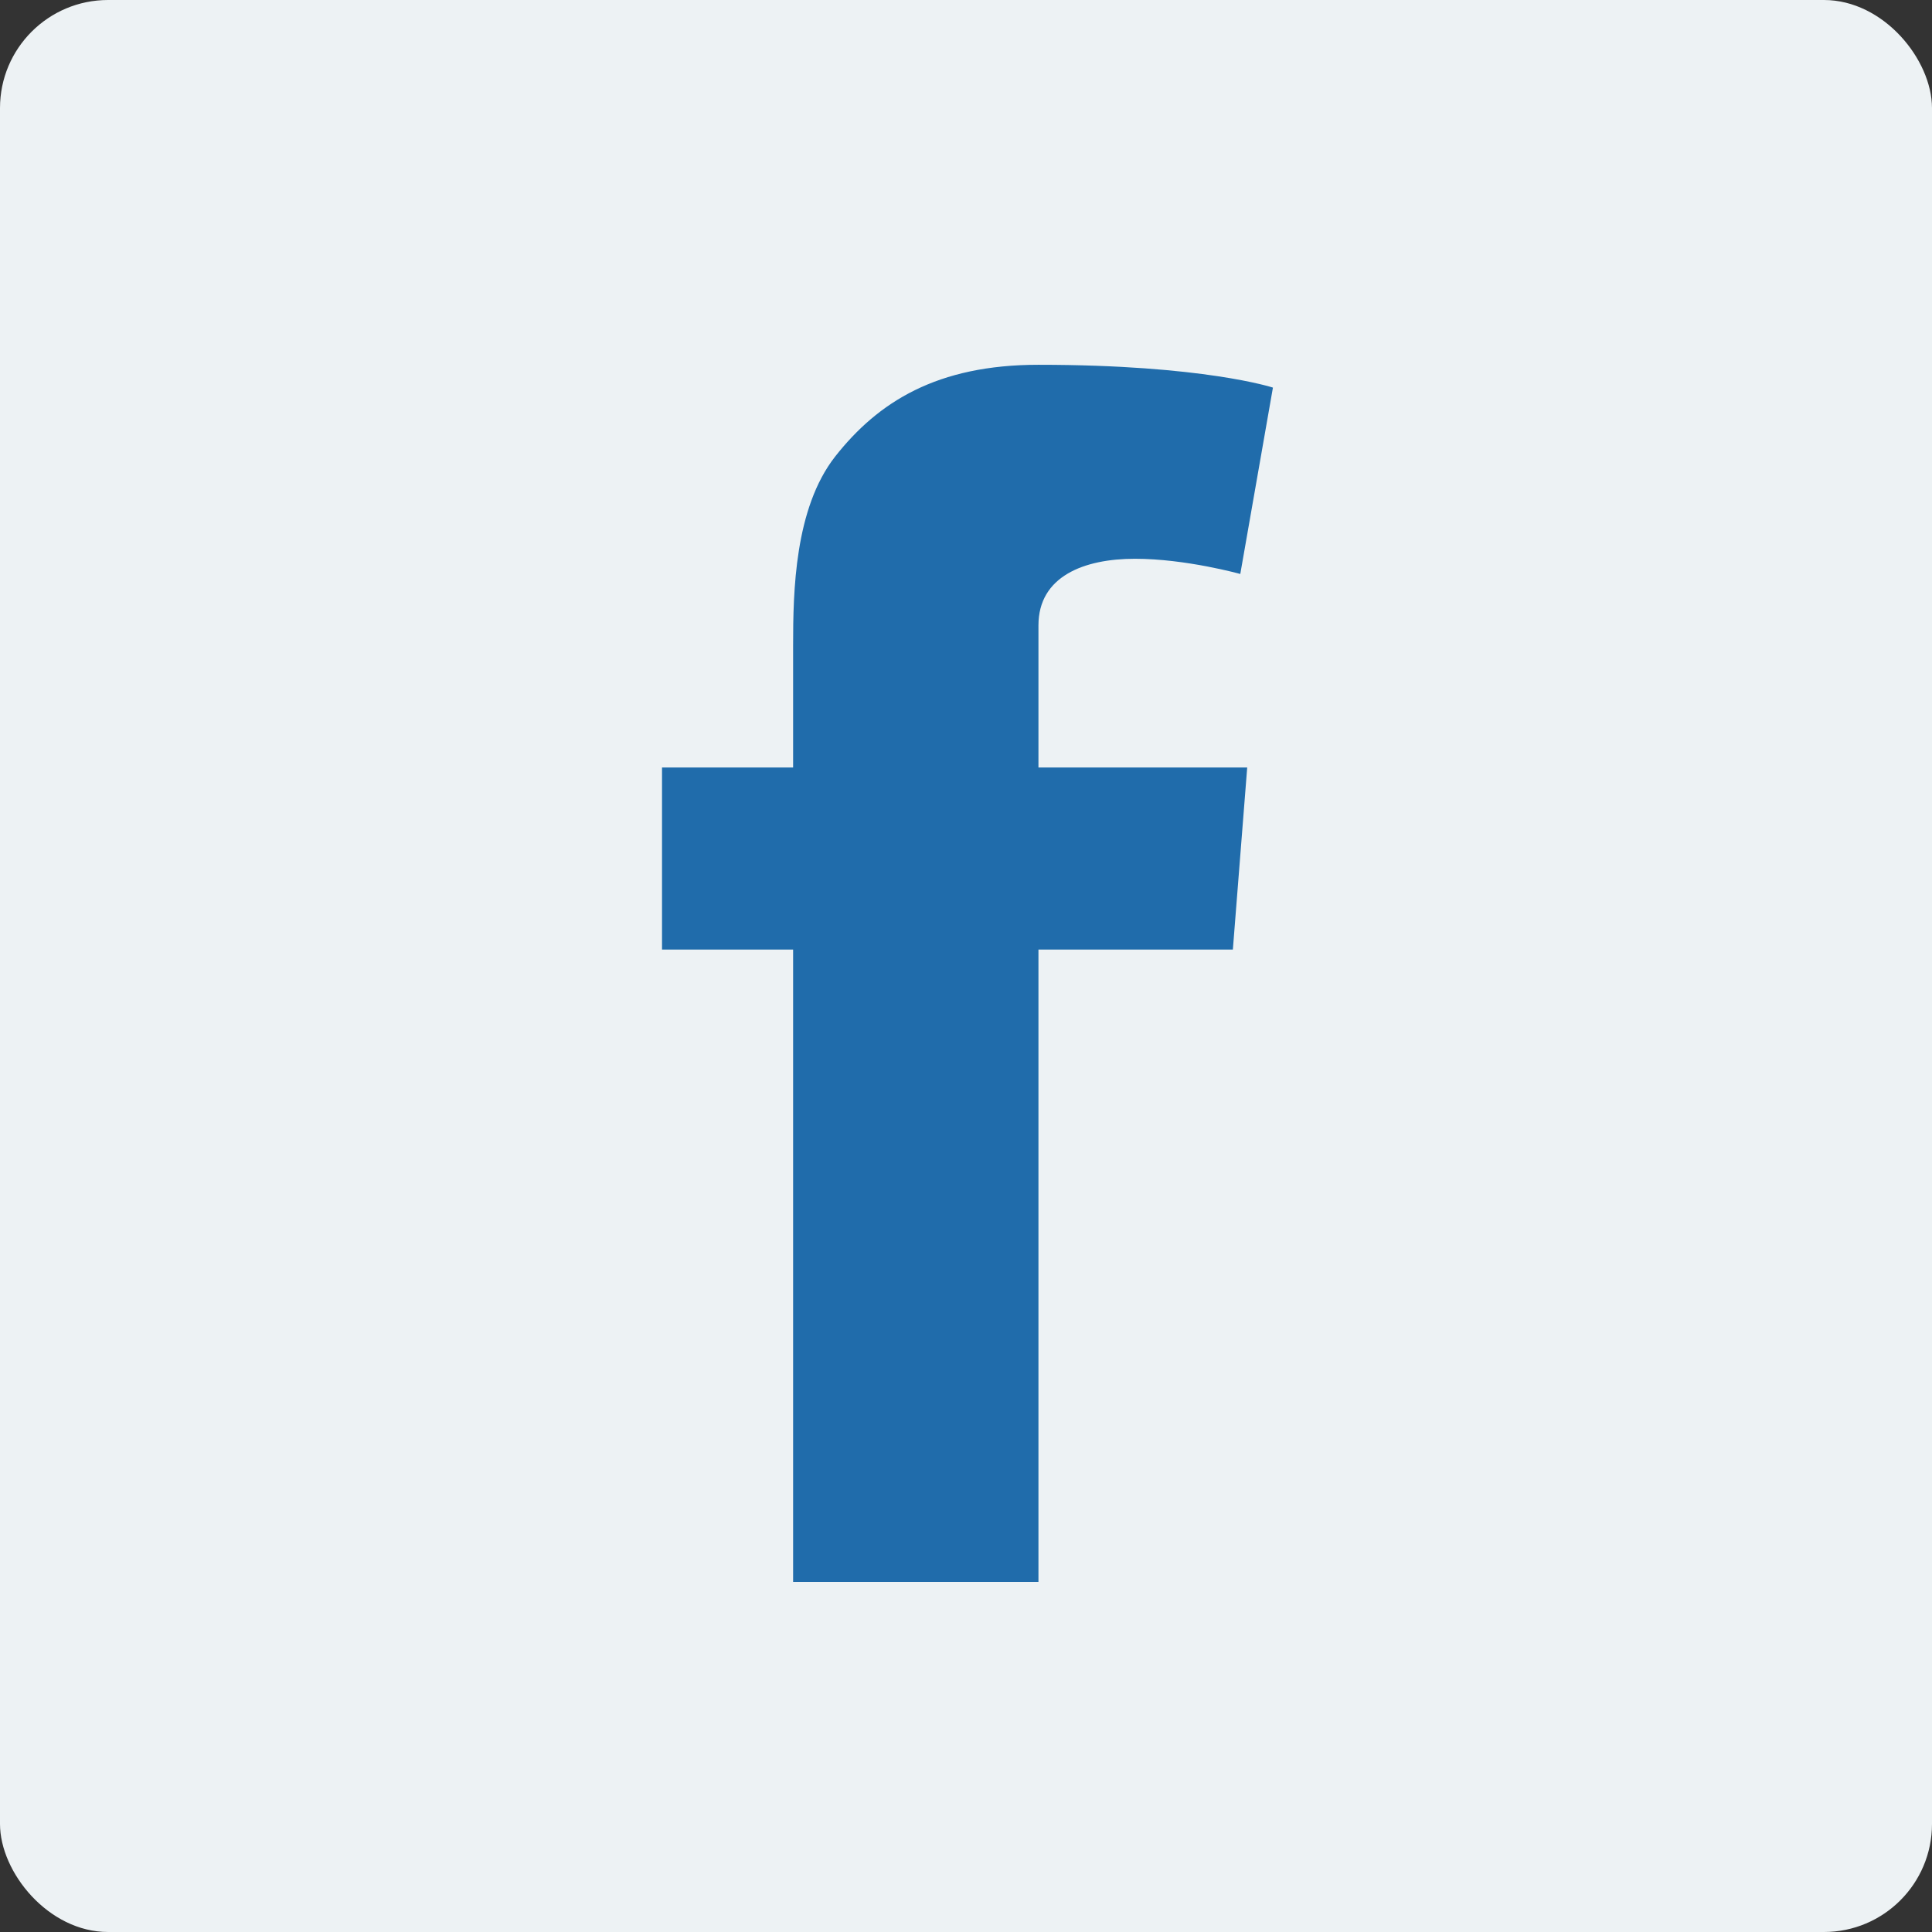 <svg width="143" height="143" viewBox="0 0 143 143" fill="none" xmlns="http://www.w3.org/2000/svg">
<rect x="0" y="0" width="143" height="143" fill="#333333" stroke="none"/>
<rect width="143" height="143" rx="8" fill="#EDF2F4"/>
<path d="M76.863 46.285C76.863 42.66 80.232 41.358 84.003 41.358C87.774 41.358 91.802 42.484 91.802 42.484L94.218 28.689C94.218 28.689 89.092 27 76.863 27C69.357 27 65 29.745 61.815 33.792C58.812 37.628 58.703 43.786 58.703 47.763V56.807H49V70.285H58.703V117.09H76.863V70.285H91.252L92.314 56.807H76.863V46.285Z" fill="#206CAB"/>
</svg>
